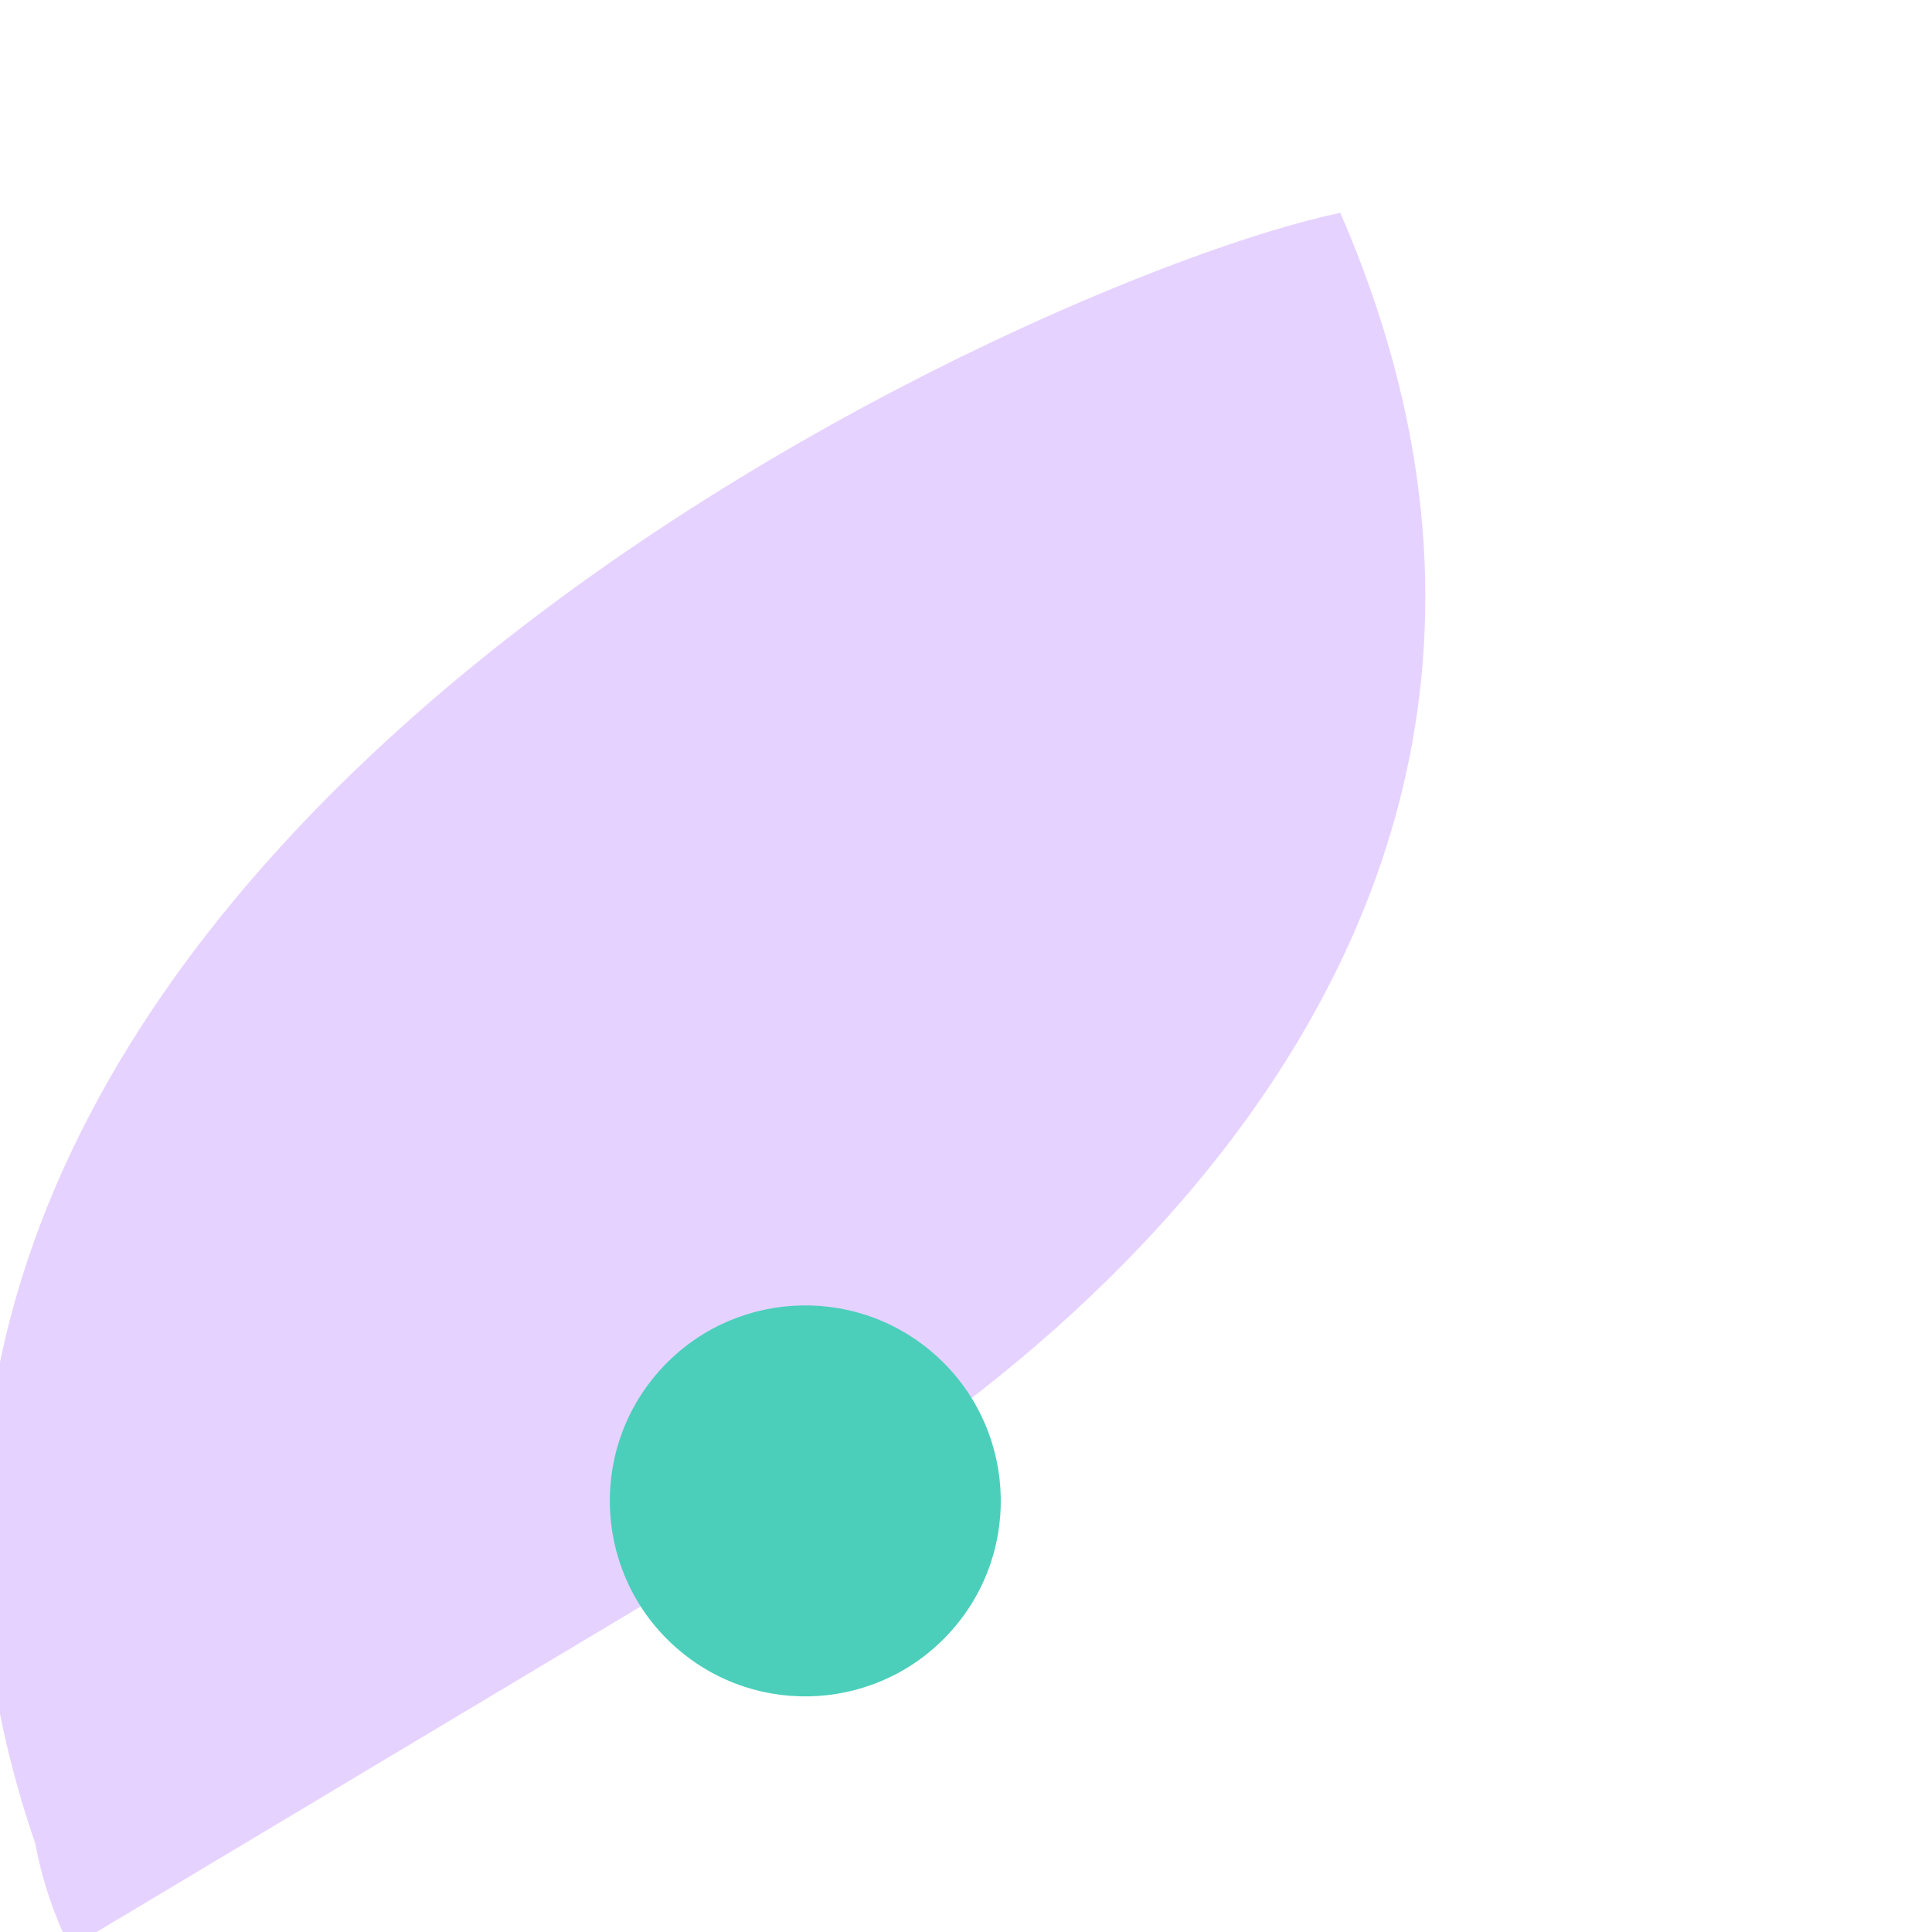 <svg width="171" height="171" viewBox="0 0 171 171" fill="none" xmlns="http://www.w3.org/2000/svg">
<g clip-path="url(#clip0_19986_22205)">
<path d="M118.633 18.84C150.901 93.184 68.913 134.967 68.913 134.967L65.215 137.095L6.208 172.402C4.762 169.492 3.725 166.393 3.131 163.198C-26.4 77.119 91.32 24.448 118.633 18.84Z" fill="#E6D2FF"/>
<circle cx="71.276" cy="132.844" r="17.303" transform="rotate(41.203 71.276 132.844)" fill="#4BCFBB"/>
</g>
<defs>
<clipPath id="clip0_19986_22205">
<rect width="171" height="171" fill="white"/>
</clipPath>
</defs>
</svg>
